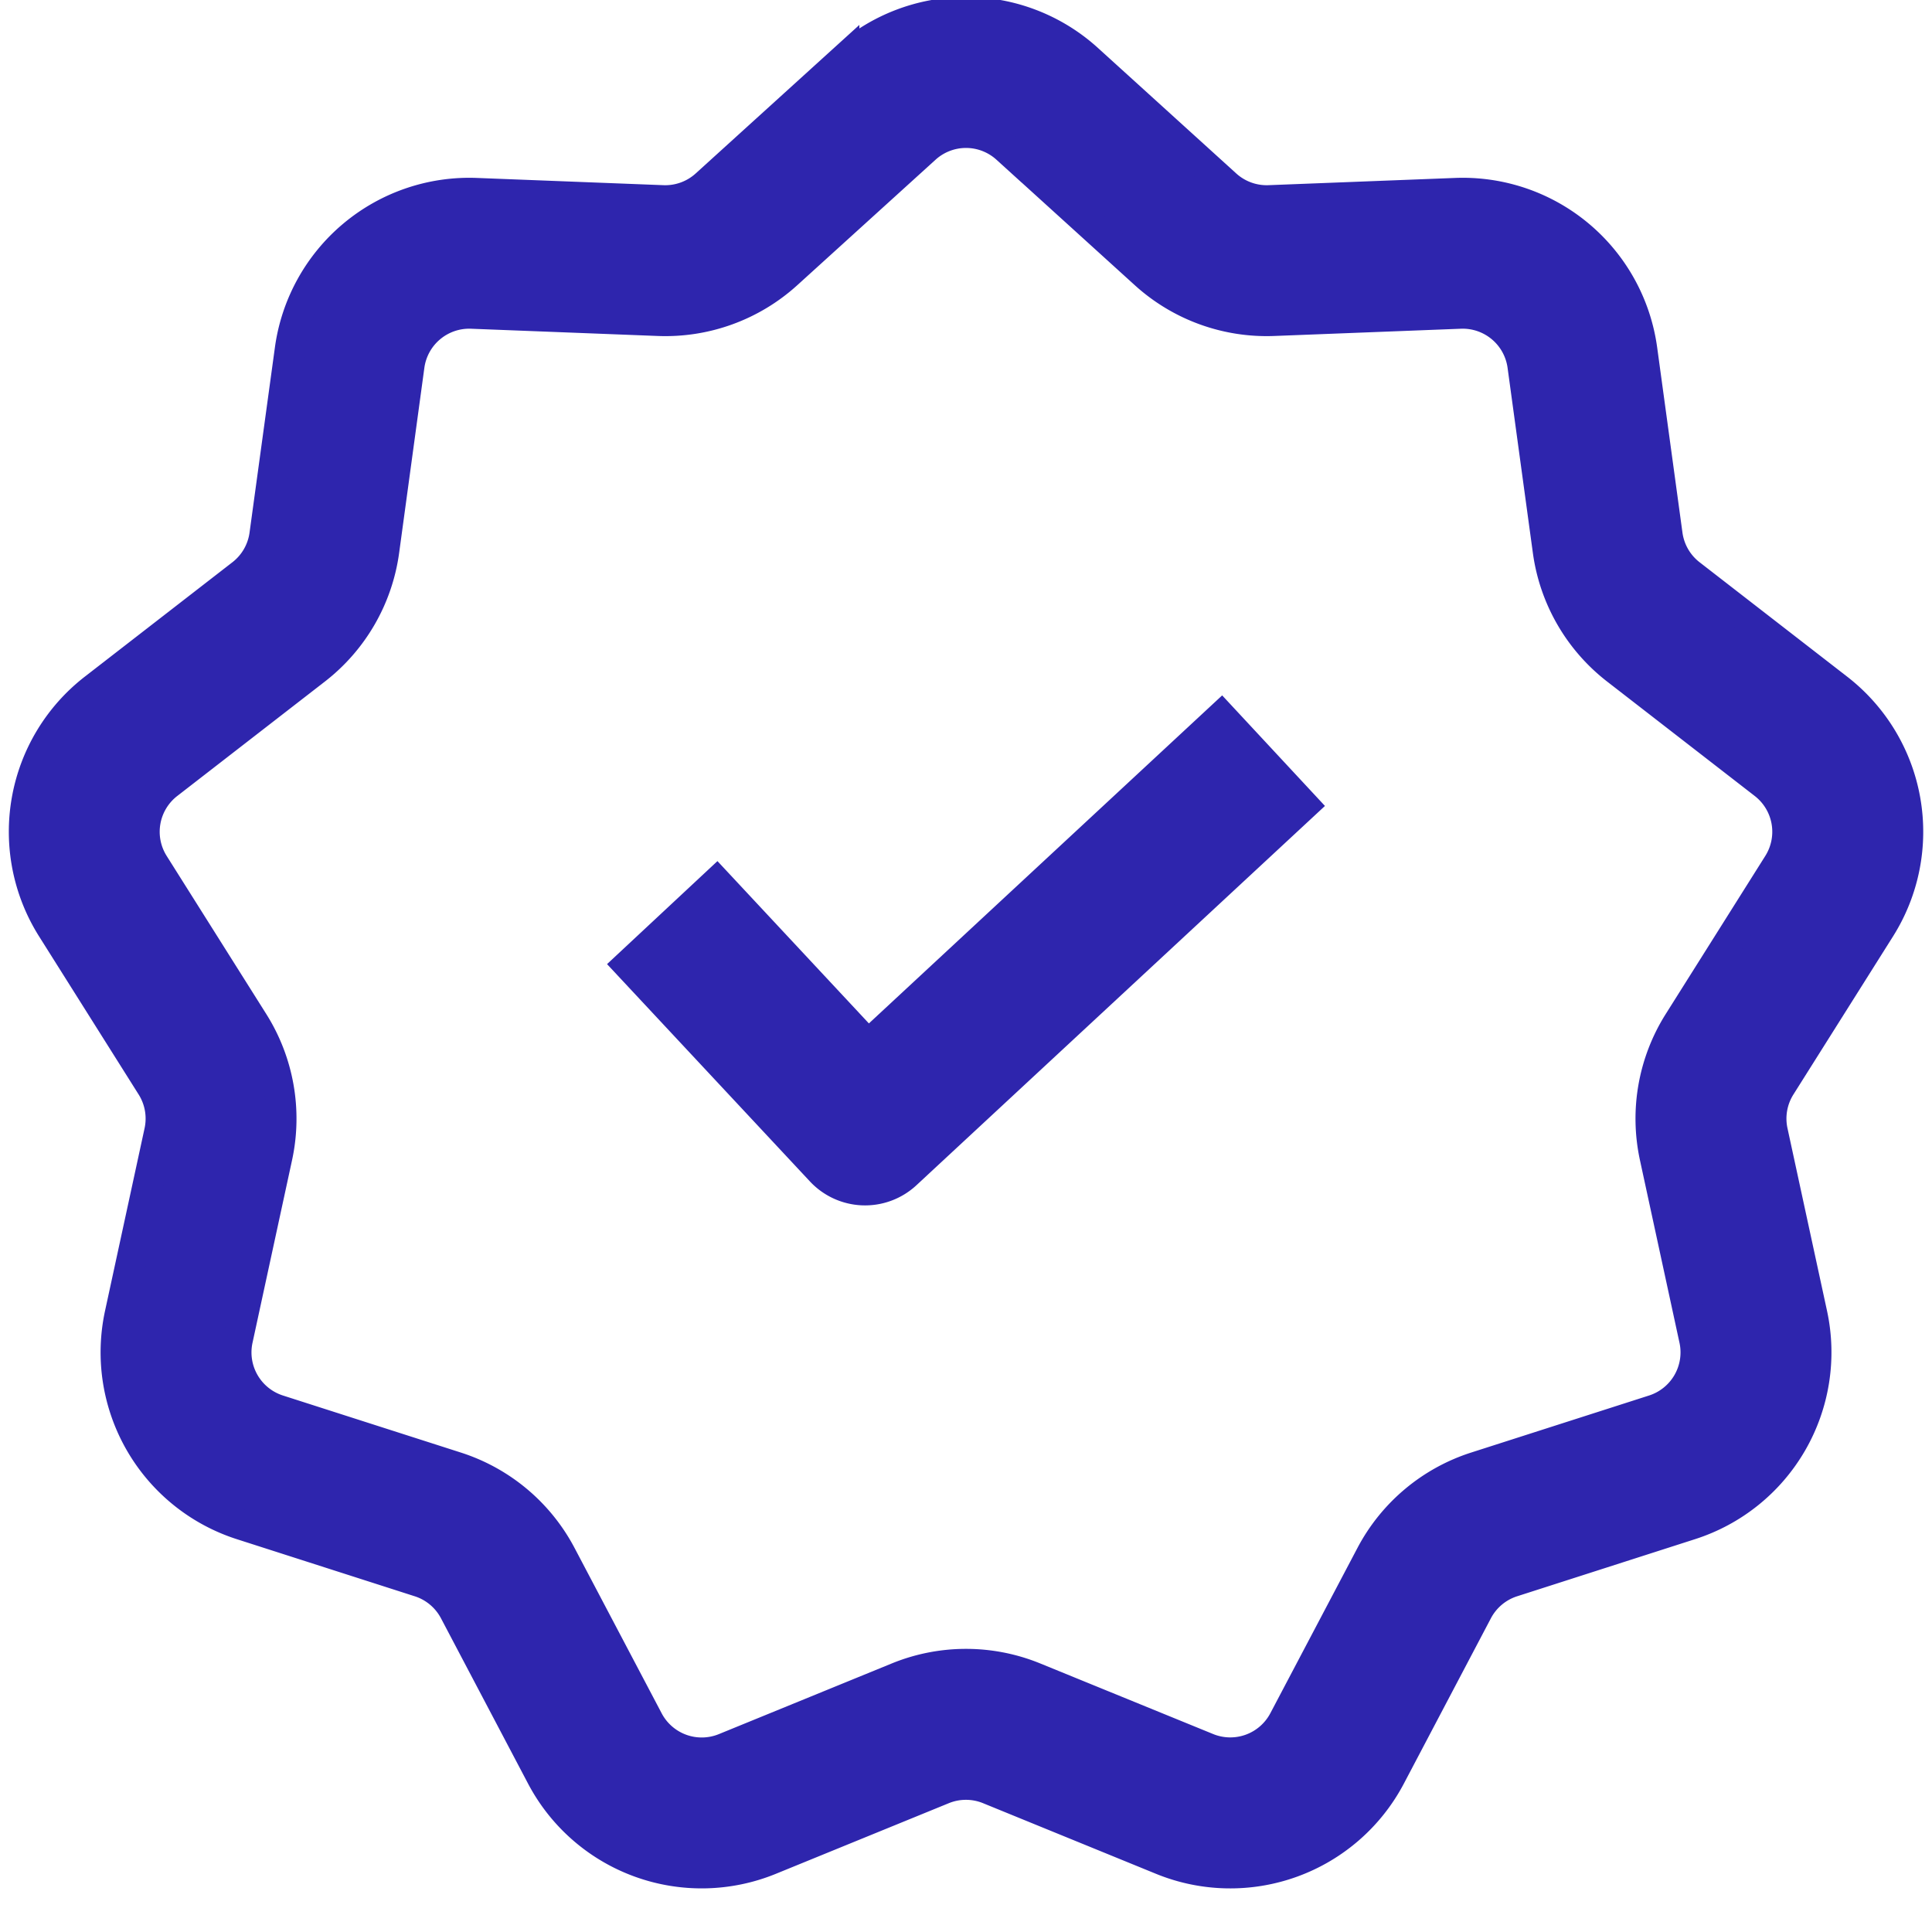 <svg xmlns="http://www.w3.org/2000/svg" viewBox="0 0 32 32" width="20" height="20" fill="#2E25AD"><g clip-path="url(#vetted_icon_svg__a)"><path stroke-width="0.5px" stroke="#2E25AD" fill-rule="evenodd" d="M13.984.978a3 3 0 0 1 4.032 0l2.292 2.08a1 1 0 0 0 .71.259l3.093-.12a3 3 0 0 1 3.089 2.59l.419 3.068a1 1 0 0 0 .378.655l2.446 1.896a3 3 0 0 1 .7 3.97l-1.65 2.619a1 1 0 0 0-.131.745l.655 3.025A3 3 0 0 1 28 25.255l-2.947.946a1 1 0 0 0-.58.486l-1.442 2.739a3 3 0 0 1-3.789 1.379l-2.865-1.17a1 1 0 0 0-.756 0l-2.865 1.17a3 3 0 0 1-3.789-1.38l-1.442-2.738a1 1 0 0 0-.58-.486L4 25.256a3 3 0 0 1-2.016-3.491l.655-3.025a1 1 0 0 0-.131-.745l-1.65-2.62a3 3 0 0 1 .7-3.97L4.003 9.51a1 1 0 0 0 .378-.655l.42-3.067a3 3 0 0 1 3.088-2.591l3.092.12a1 1 0 0 0 .711-.26l2.292-2.08Zm2.688 1.482a1 1 0 0 0-1.344 0l-2.292 2.08a3 3 0 0 1-2.132.775l-3.093-.12a1 1 0 0 0-1.03.864l-.418 3.067a3 3 0 0 1-1.135 1.965l-2.446 1.896a1 1 0 0 0-.233 1.323l1.65 2.619a3 3 0 0 1 .394 2.234l-.655 3.025a1 1 0 0 0 .672 1.164l2.947.945a3 3 0 0 1 1.738 1.458l1.443 2.739a1 1 0 0 0 1.263.46l2.865-1.171a3 3 0 0 1 2.268 0L20 28.953a1 1 0 0 0 1.262-.46l1.443-2.738a3 3 0 0 1 1.738-1.458l2.947-.945a1 1 0 0 0 .672-1.164l-.655-3.025a3 3 0 0 1 .394-2.234l1.65-2.62a1 1 0 0 0-.233-1.322l-2.446-1.896a3 3 0 0 1-1.135-1.965l-.419-3.067a1 1 0 0 0-1.03-.864l-3.092.12a3 3 0 0 1-2.132-.776l-2.292-2.08Zm4.92 10.876-6.583 6.112a1 1 0 0 1-1.411-.05l-3.19-3.417 1.463-1.365 2.508 2.688 5.851-5.433 1.362 1.465Z" clip-rule="evenodd"></path></g><defs><clipPath id="vetted_icon_svg__a"><path d="M0 0h32v32H0z"></path></clipPath></defs></svg>